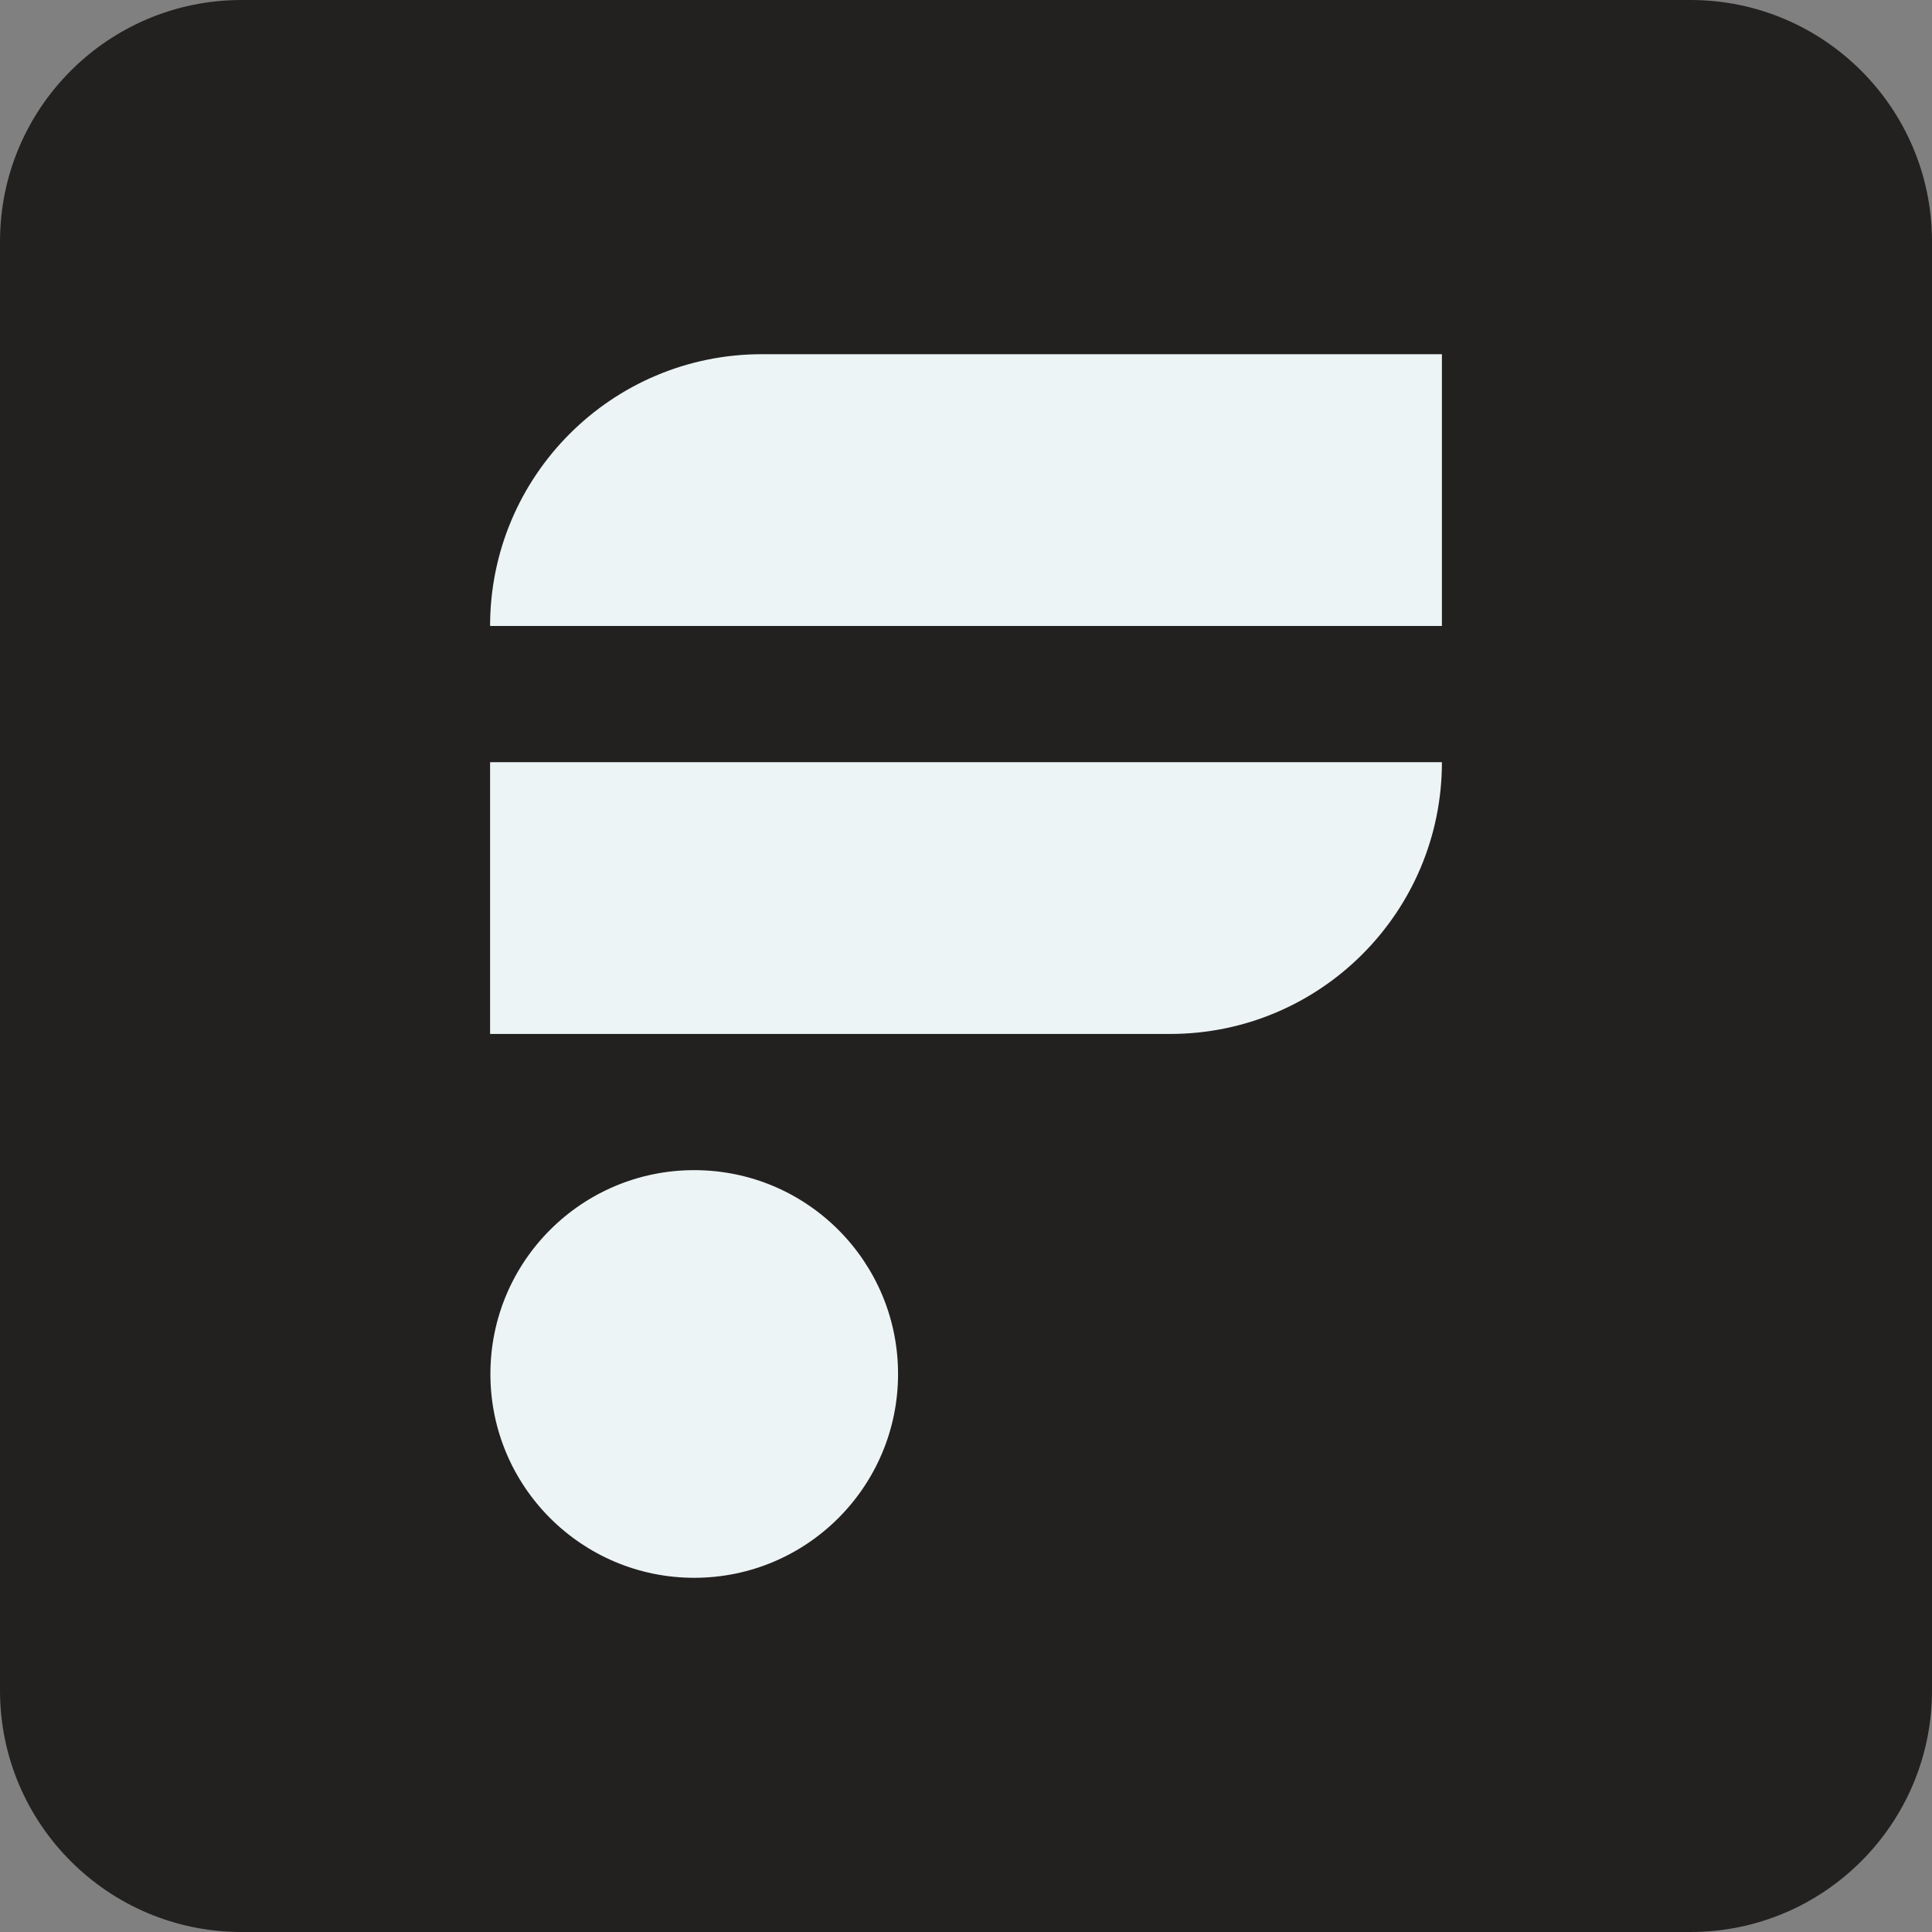 <?xml version="1.0" encoding="utf-8"?>
<!-- Generator: Adobe Illustrator 25.2.1, SVG Export Plug-In . SVG Version: 6.00 Build 0)  -->
<svg version="1.1" id="Capa_1" xmlns="http://www.w3.org/2000/svg" xmlns:xlink="http://www.w3.org/1999/xlink" x="0px" y="0px"
	 viewBox="0 0 600 600" style="enable-background:new 0 0 600 600;" xml:space="preserve">
<rect x="0" y="0" width="600" height="600" fill="#808080" stroke="none"/>
<style type="text/css">
	.st0{fill:#232120;}
	.st1{fill:#EDF4F5;}
</style>
<path class="st0" d="M525,600H75c-41.4,0-75-33.6-75-75V75C0,33.6,33.6,0,75,0h450c41.4,0,75,33.6,75,75v450
	C600,566.4,566.4,600,525,600z"/>
<g>
	<circle class="st1" cx="215.6" cy="426.7" r="63.3"/>
	<path class="st1" d="M447.8,110v84.4H152.2c0-46.6,37.8-84.4,84.4-84.4H447.8z"/>
	<path class="st1" d="M447.8,236.7c0,46.6-37.8,84.4-84.4,84.4H152.2v-84.4H447.8z"/>
</g>
</svg>
